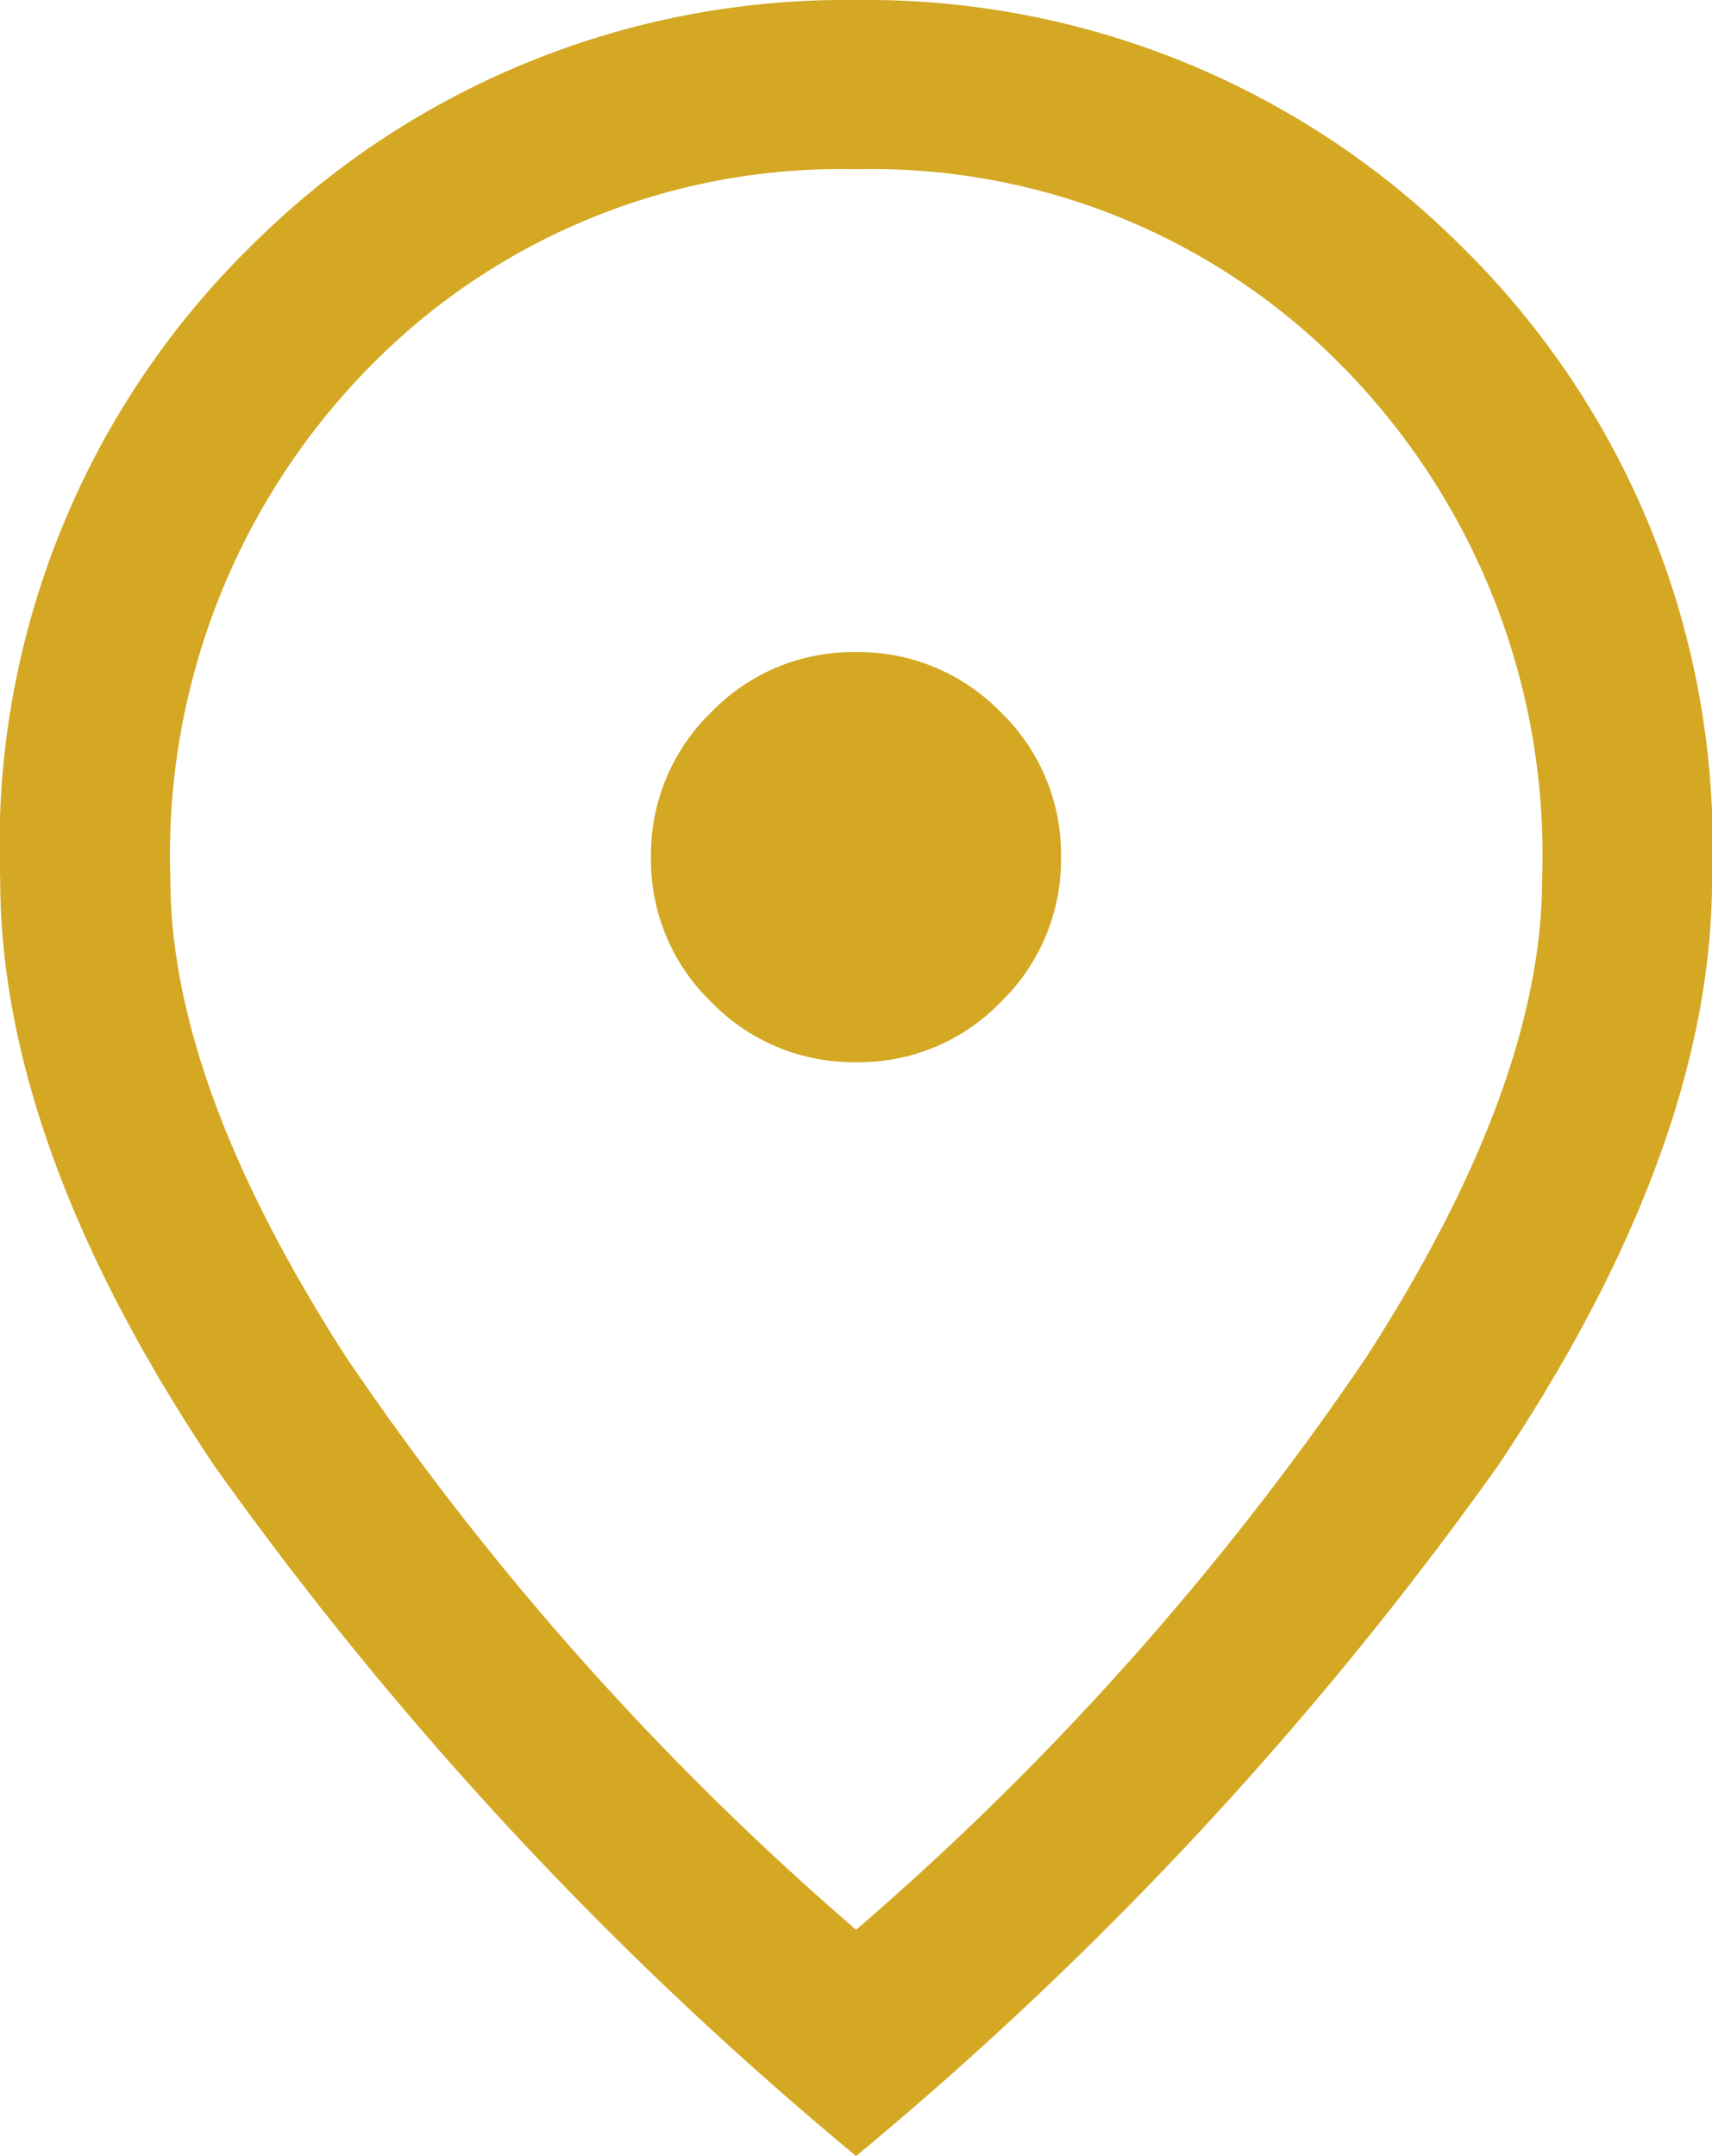 <svg xmlns="http://www.w3.org/2000/svg" width="31.765" height="40" viewBox="0 0 31.765 40">
  <path id="location_on_24dp_E8EAED_FILL0_wght300_GRAD0_opsz24" d="M193.966-840.294a3.654,3.654,0,0,0,2.685-1.118,3.671,3.671,0,0,0,1.115-2.689,3.656,3.656,0,0,0-1.118-2.686,3.673,3.673,0,0,0-2.689-1.115,3.654,3.654,0,0,0-2.685,1.118,3.672,3.672,0,0,0-1.115,2.689,3.654,3.654,0,0,0,1.118,2.685A3.673,3.673,0,0,0,193.966-840.294Zm0,16.094a54.01,54.01,0,0,0,9.451-10.6q3.276-5.076,3.276-8.892a12.908,12.908,0,0,0-3.656-9.461,12.23,12.23,0,0,0-9.07-3.707,12.23,12.23,0,0,0-9.07,3.707,12.908,12.908,0,0,0-3.656,9.461q0,3.816,3.276,8.892A54.012,54.012,0,0,0,193.963-824.2Zm0,4.2a67.357,67.357,0,0,1-11.913-12.811q-3.97-5.929-3.97-10.886a15.582,15.582,0,0,1,4.712-11.794A15.61,15.61,0,0,1,193.963-860a15.61,15.61,0,0,1,11.171,4.51,15.582,15.582,0,0,1,4.712,11.794q0,4.957-3.97,10.886A67.357,67.357,0,0,1,193.963-820ZM193.963-844.1Z" transform="translate(-178.08 860)" fill="#d4a823"/>
</svg>
